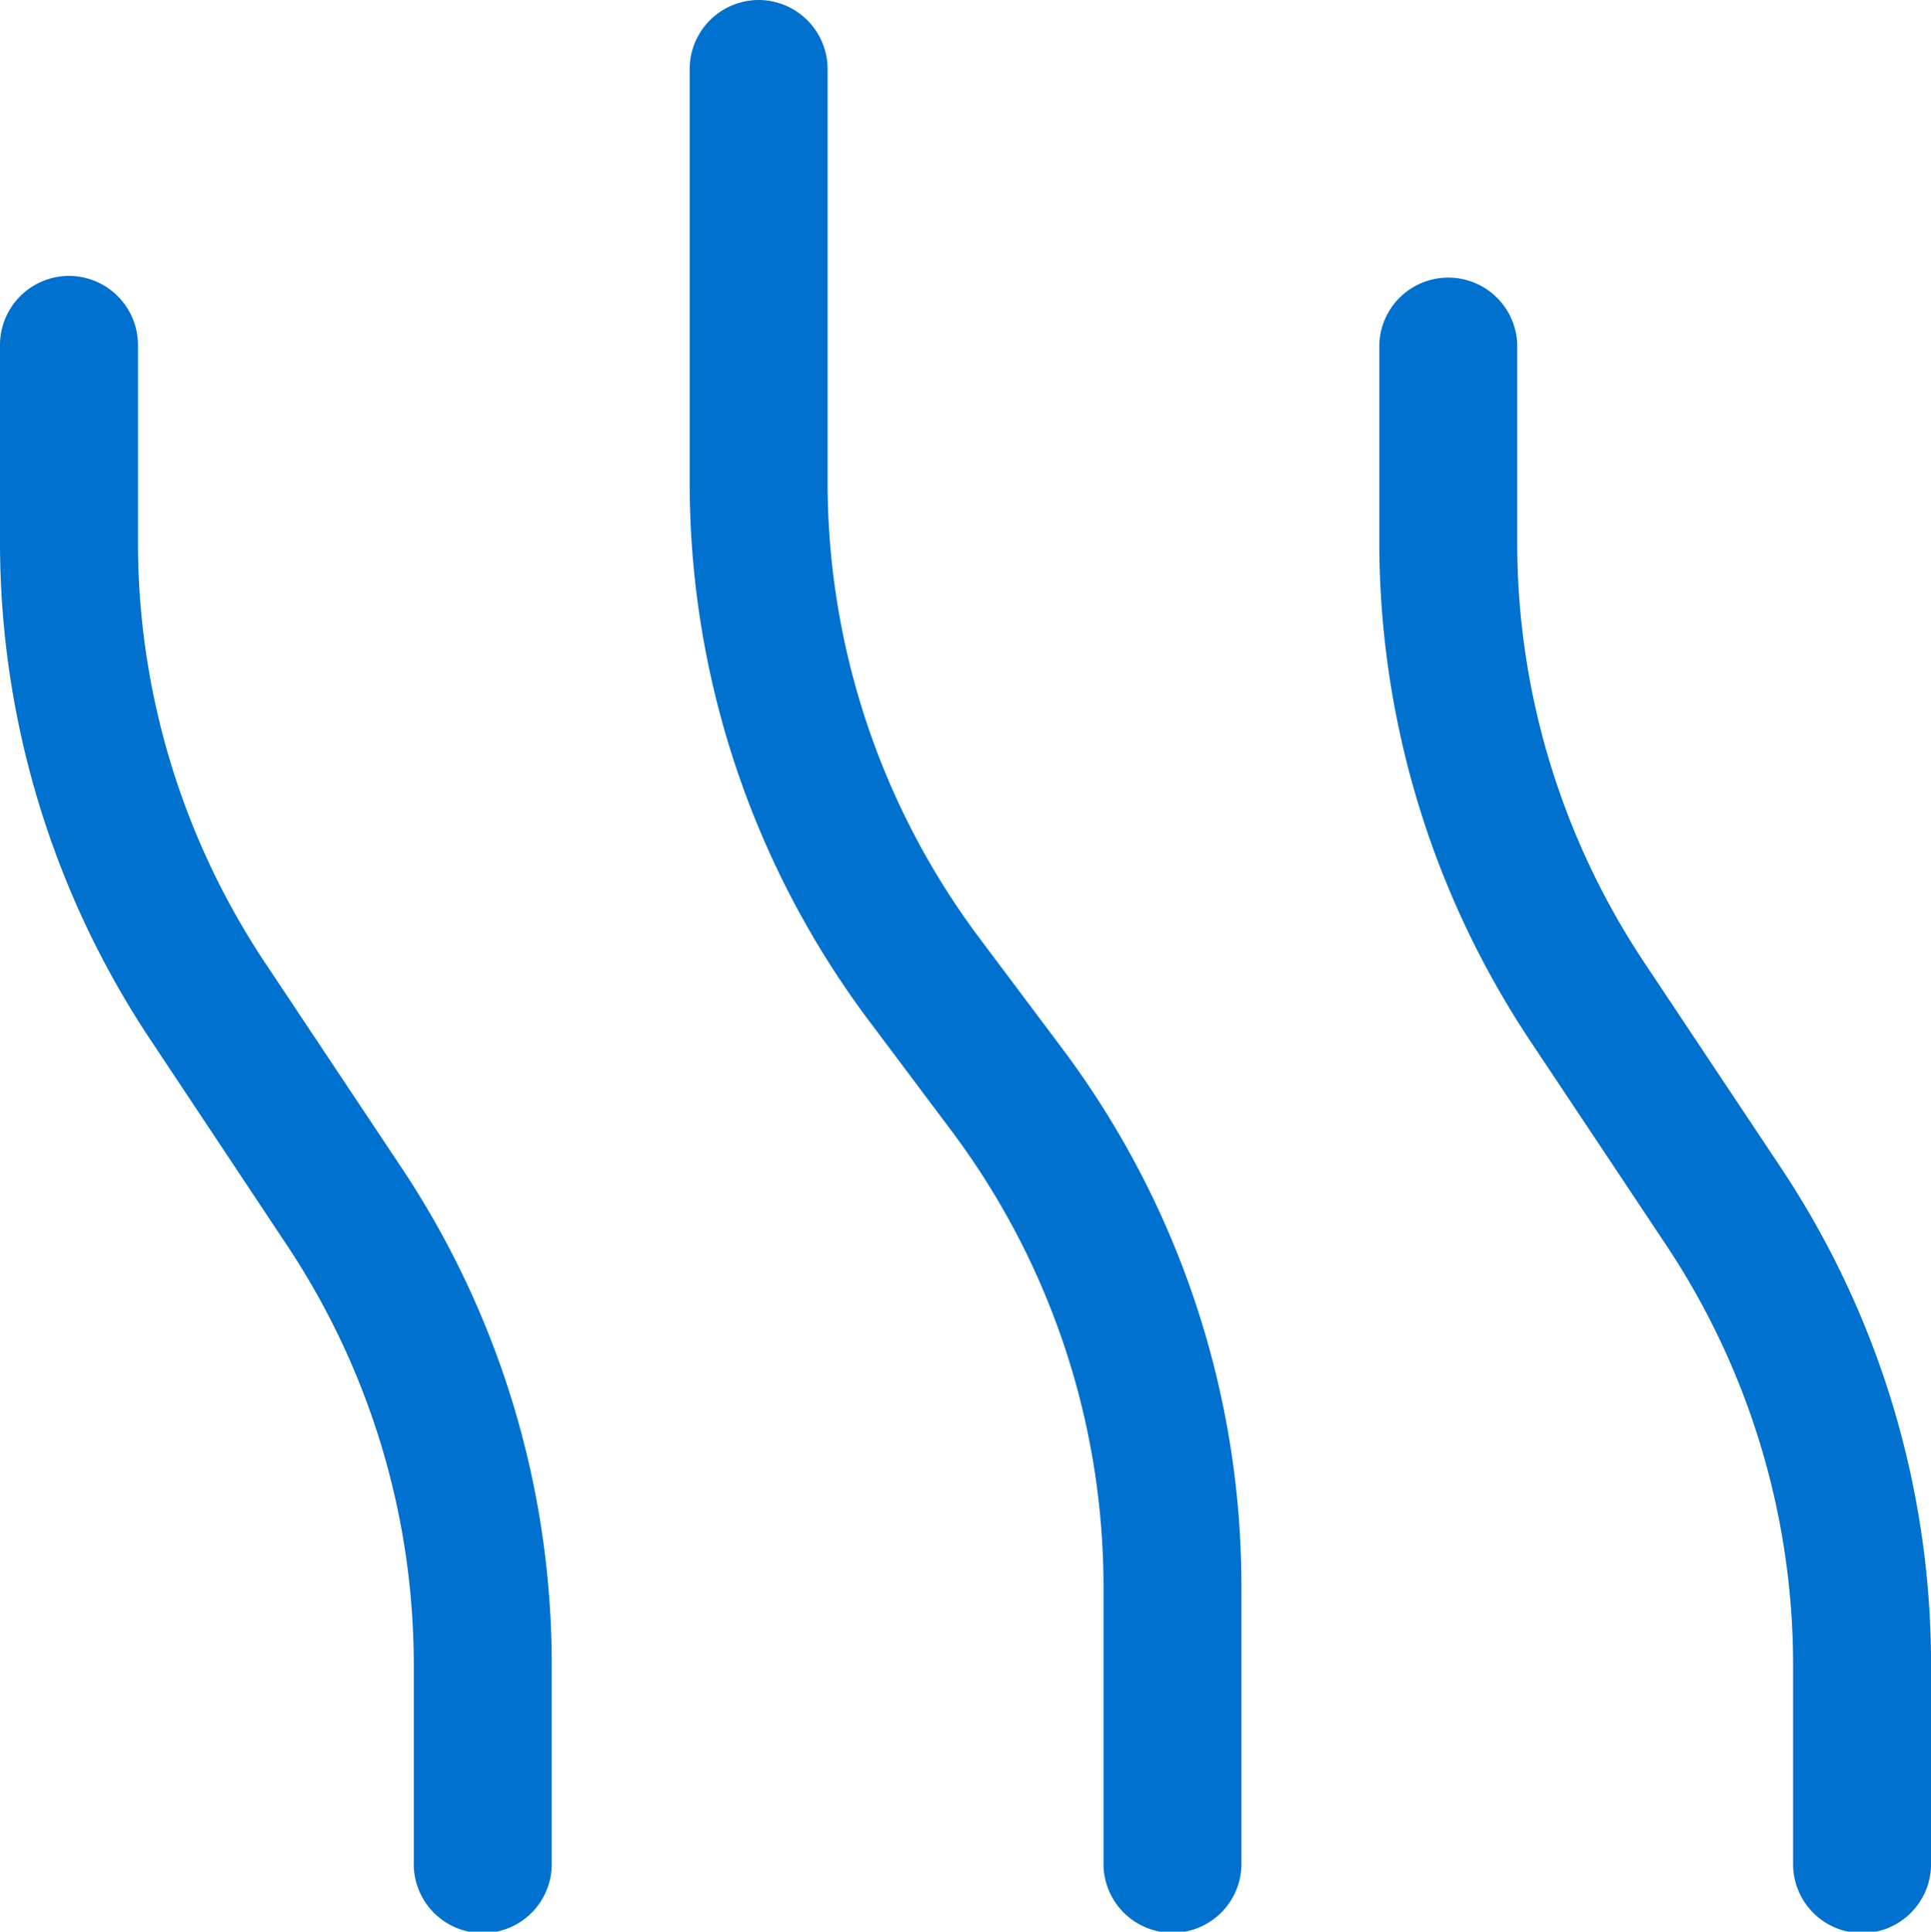 <svg xmlns="http://www.w3.org/2000/svg" width="54.699" height="54.711" viewBox="0 0 54.699 54.711"><path id="heat-light" d="M21.489,32a1.959,1.959,0,0,1,1.954,1.954V45.675a21.532,21.532,0,0,0,4.3,12.893l2.344,3.126a25.4,25.4,0,0,1,5.079,15.237v7.814a1.954,1.954,0,1,1-3.907,0V76.931a21.532,21.532,0,0,0-4.3-12.893l-2.344-3.126a25.4,25.4,0,0,1-5.079-15.237V33.954A1.959,1.959,0,0,1,21.489,32ZM1.954,39.814a1.959,1.959,0,0,1,1.954,1.954v5.6A21.468,21.468,0,0,0,7.521,59.288l3.846,5.775a25.379,25.379,0,0,1,4.261,14.09v5.6a1.954,1.954,0,1,1-3.907,0v-5.6A21.468,21.468,0,0,0,8.107,67.237L4.261,61.449A25.437,25.437,0,0,1,0,47.372v-5.6A1.959,1.959,0,0,1,1.954,39.814Zm41.024,1.954v5.6a21.468,21.468,0,0,0,3.614,11.916l3.846,5.775A25.379,25.379,0,0,1,54.7,79.153v5.6a1.954,1.954,0,1,1-3.907,0v-5.6a21.468,21.468,0,0,0-3.614-11.916l-3.846-5.775a25.506,25.506,0,0,1-4.261-14.09v-5.6a1.954,1.954,0,0,1,3.907,0Z" transform="translate(0 -32)" fill="#0071cf"></path></svg>